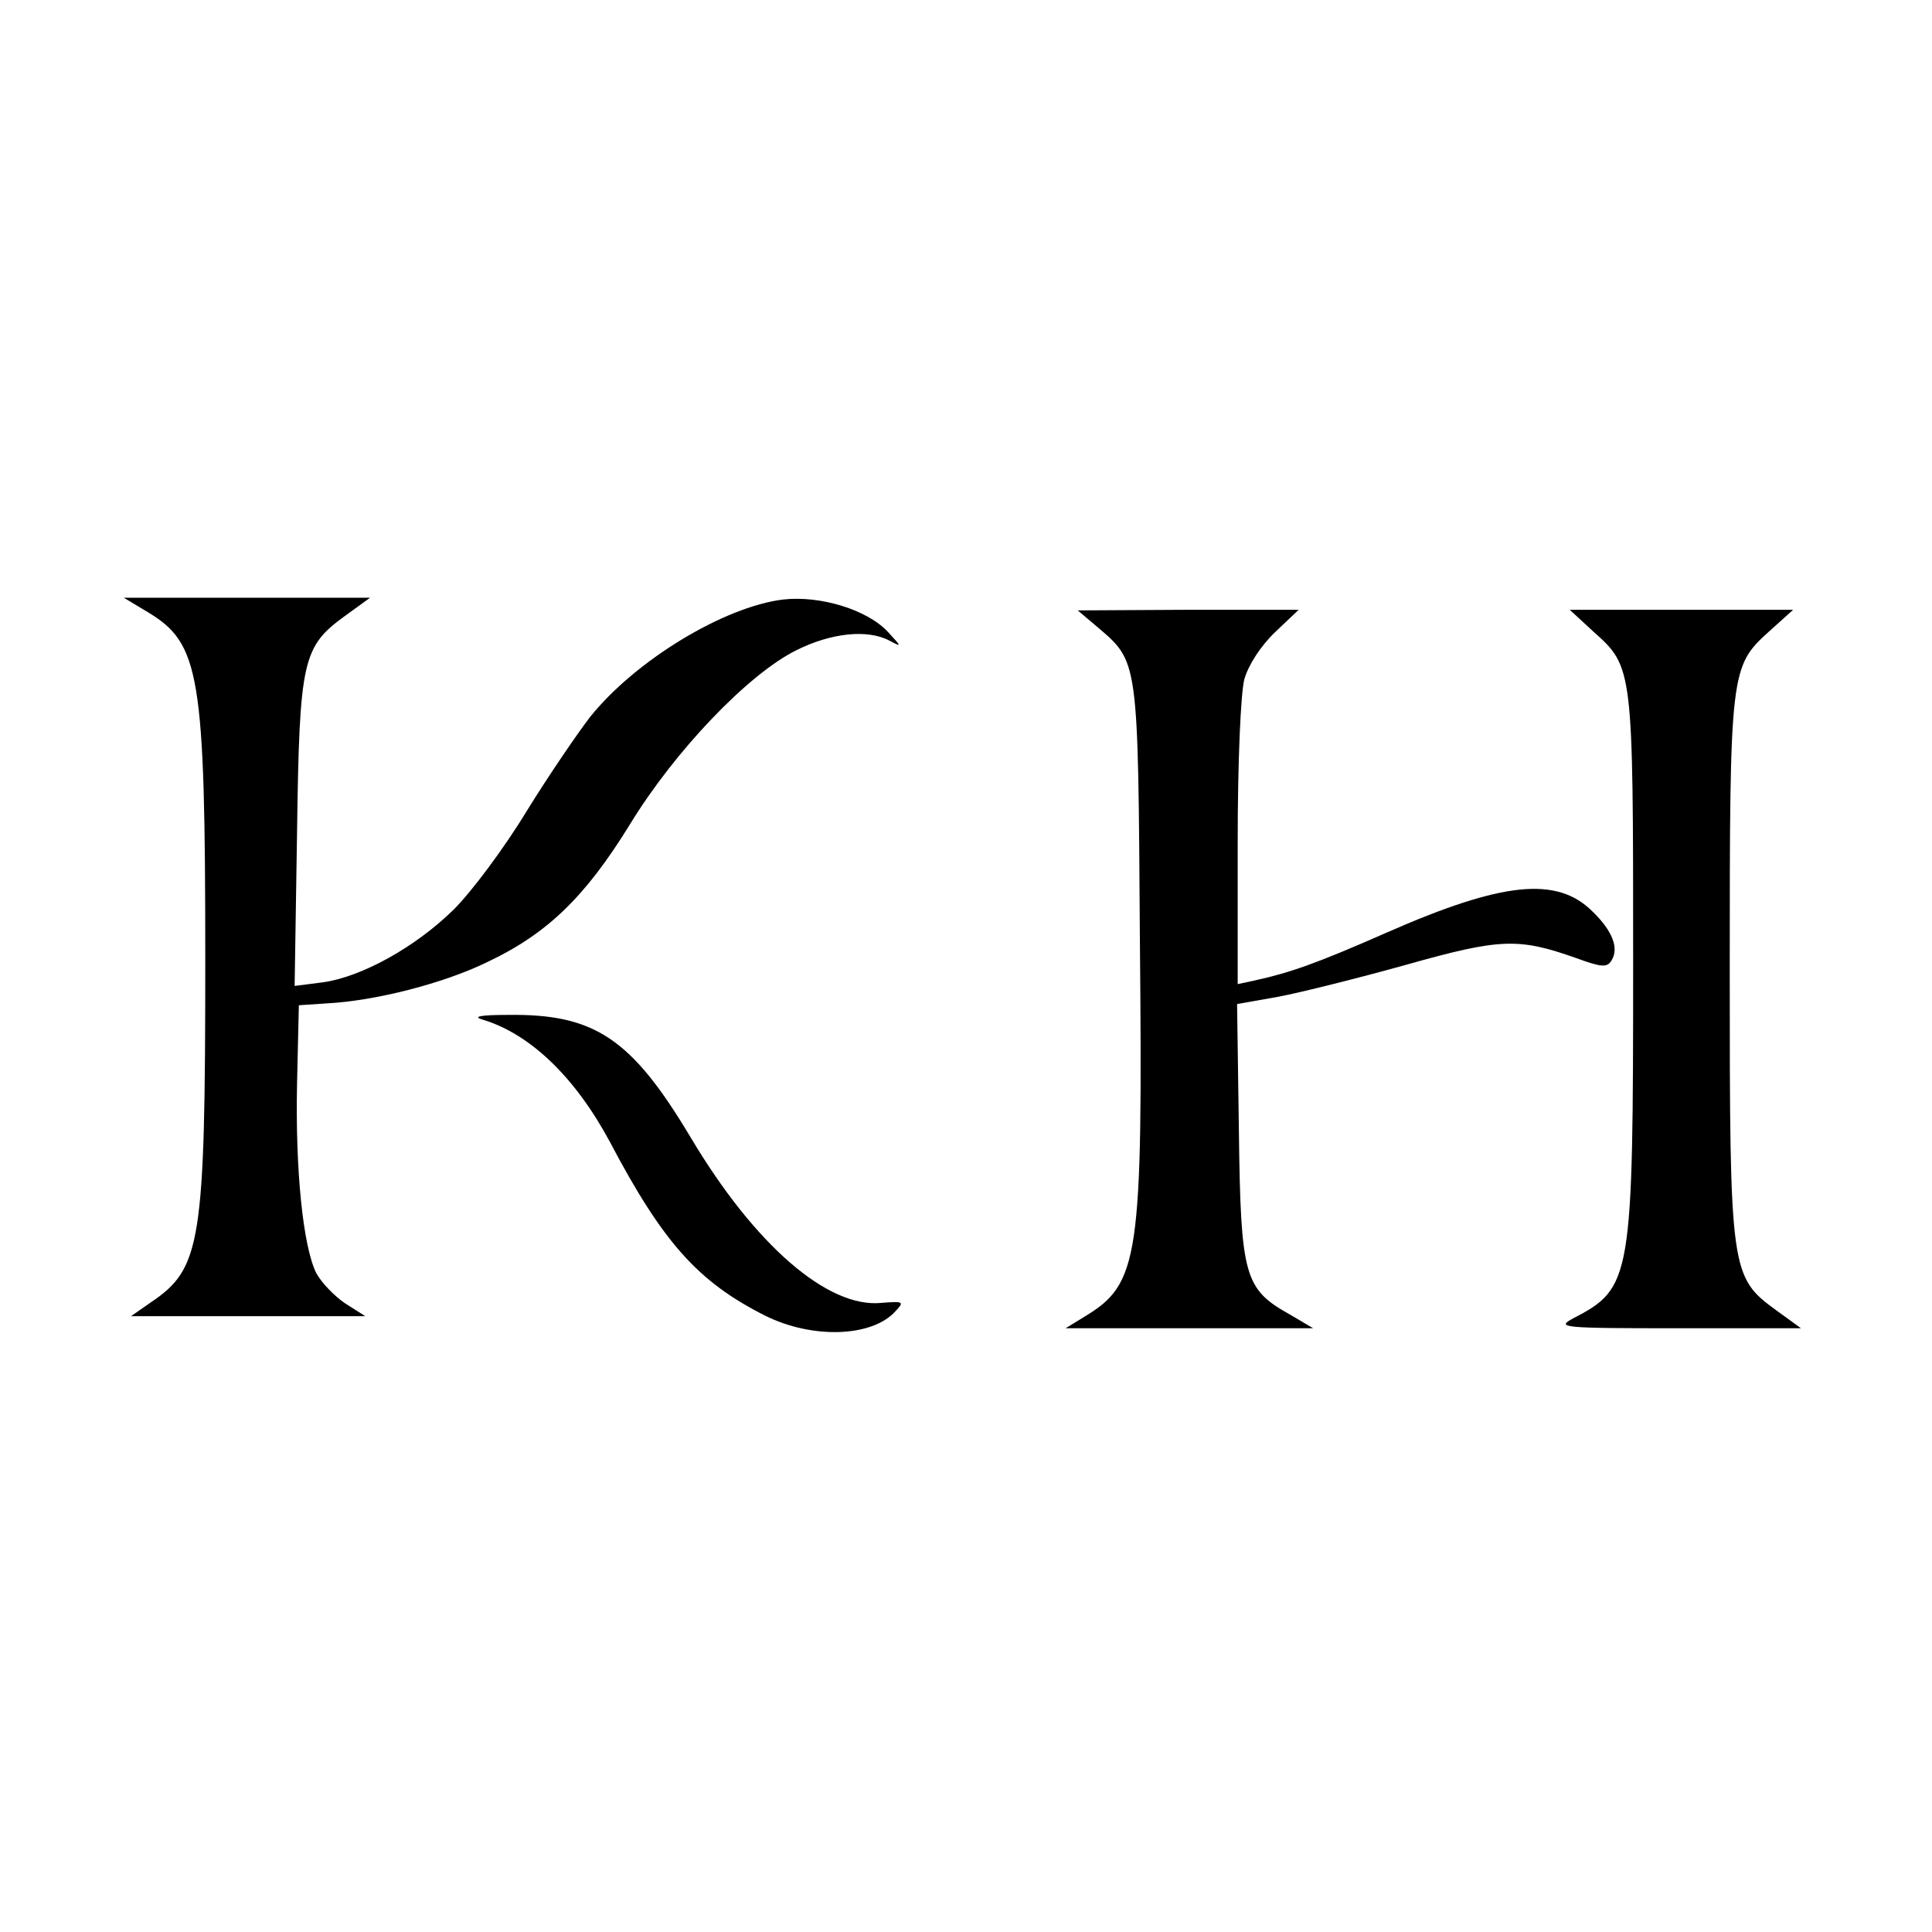 <?xml version="1.0" standalone="no"?>
<!DOCTYPE svg PUBLIC "-//W3C//DTD SVG 20010904//EN"
 "http://www.w3.org/TR/2001/REC-SVG-20010904/DTD/svg10.dtd">
<svg version="1.0" xmlns="http://www.w3.org/2000/svg"
 width="320pt" height="320pt" viewBox="0 0 320 320"
 preserveAspectRatio="xMidYMid meet">
<g transform="translate(0,320) scale(0.1,-0.1)"
fill="#000000" stroke="none">
<path d="M245 2186 c86 -52 95 -102 95 -576 0 -470 -7 -511 -90 -567 l-33 -23
194 0 194 0 -33 21 c-18 12 -39 34 -48 50 -22 44 -35 170 -32 314 l3 130 45 3
c81 4 194 33 266 68 100 47 163 108 237 228 75 123 197 250 276 289 58 29 118
35 154 16 21 -11 21 -11 -2 14 -34 37 -112 61 -174 54 -98 -12 -245 -101 -320
-195 -20 -26 -68 -96 -105 -156 -37 -61 -91 -133 -120 -162 -64 -63 -153 -112
-217 -121 l-47 -6 4 254 c4 288 9 308 81 360 l40 29 -204 0 -204 0 40 -24z"/>
<path d="M1817 2162 c69 -59 68 -51 71 -517 5 -531 -1 -571 -92 -626 l-31 -19
205 0 205 0 -39 23 c-75 42 -81 63 -84 303 l-3 211 68 12 c37 7 133 31 212 53
156 44 186 45 282 11 41 -15 51 -16 58 -4 13 20 2 49 -31 81 -59 59 -149 50
-342 -35 -116 -51 -159 -66 -218 -79 l-28 -6 0 232 c0 139 5 249 11 273 7 24
27 55 51 78 l39 37 -183 0 -183 -1 32 -27z"/>
<path d="M2639 2154 c66 -59 66 -59 66 -544 0 -531 -2 -543 -100 -594 -28 -15
-17 -16 174 -16 l204 0 -40 29 c-77 56 -78 63 -78 566 0 494 1 501 65 559 l40
36 -185 0 -185 0 39 -36z"/>
<path d="M800 1511 c79 -24 153 -96 210 -202 88 -167 146 -232 257 -288 78
-39 177 -36 216 7 15 16 14 17 -23 14 -89 -9 -210 96 -316 274 -98 164 -159
205 -303 203 -47 0 -59 -3 -41 -8z"/>
</g>
</svg>
